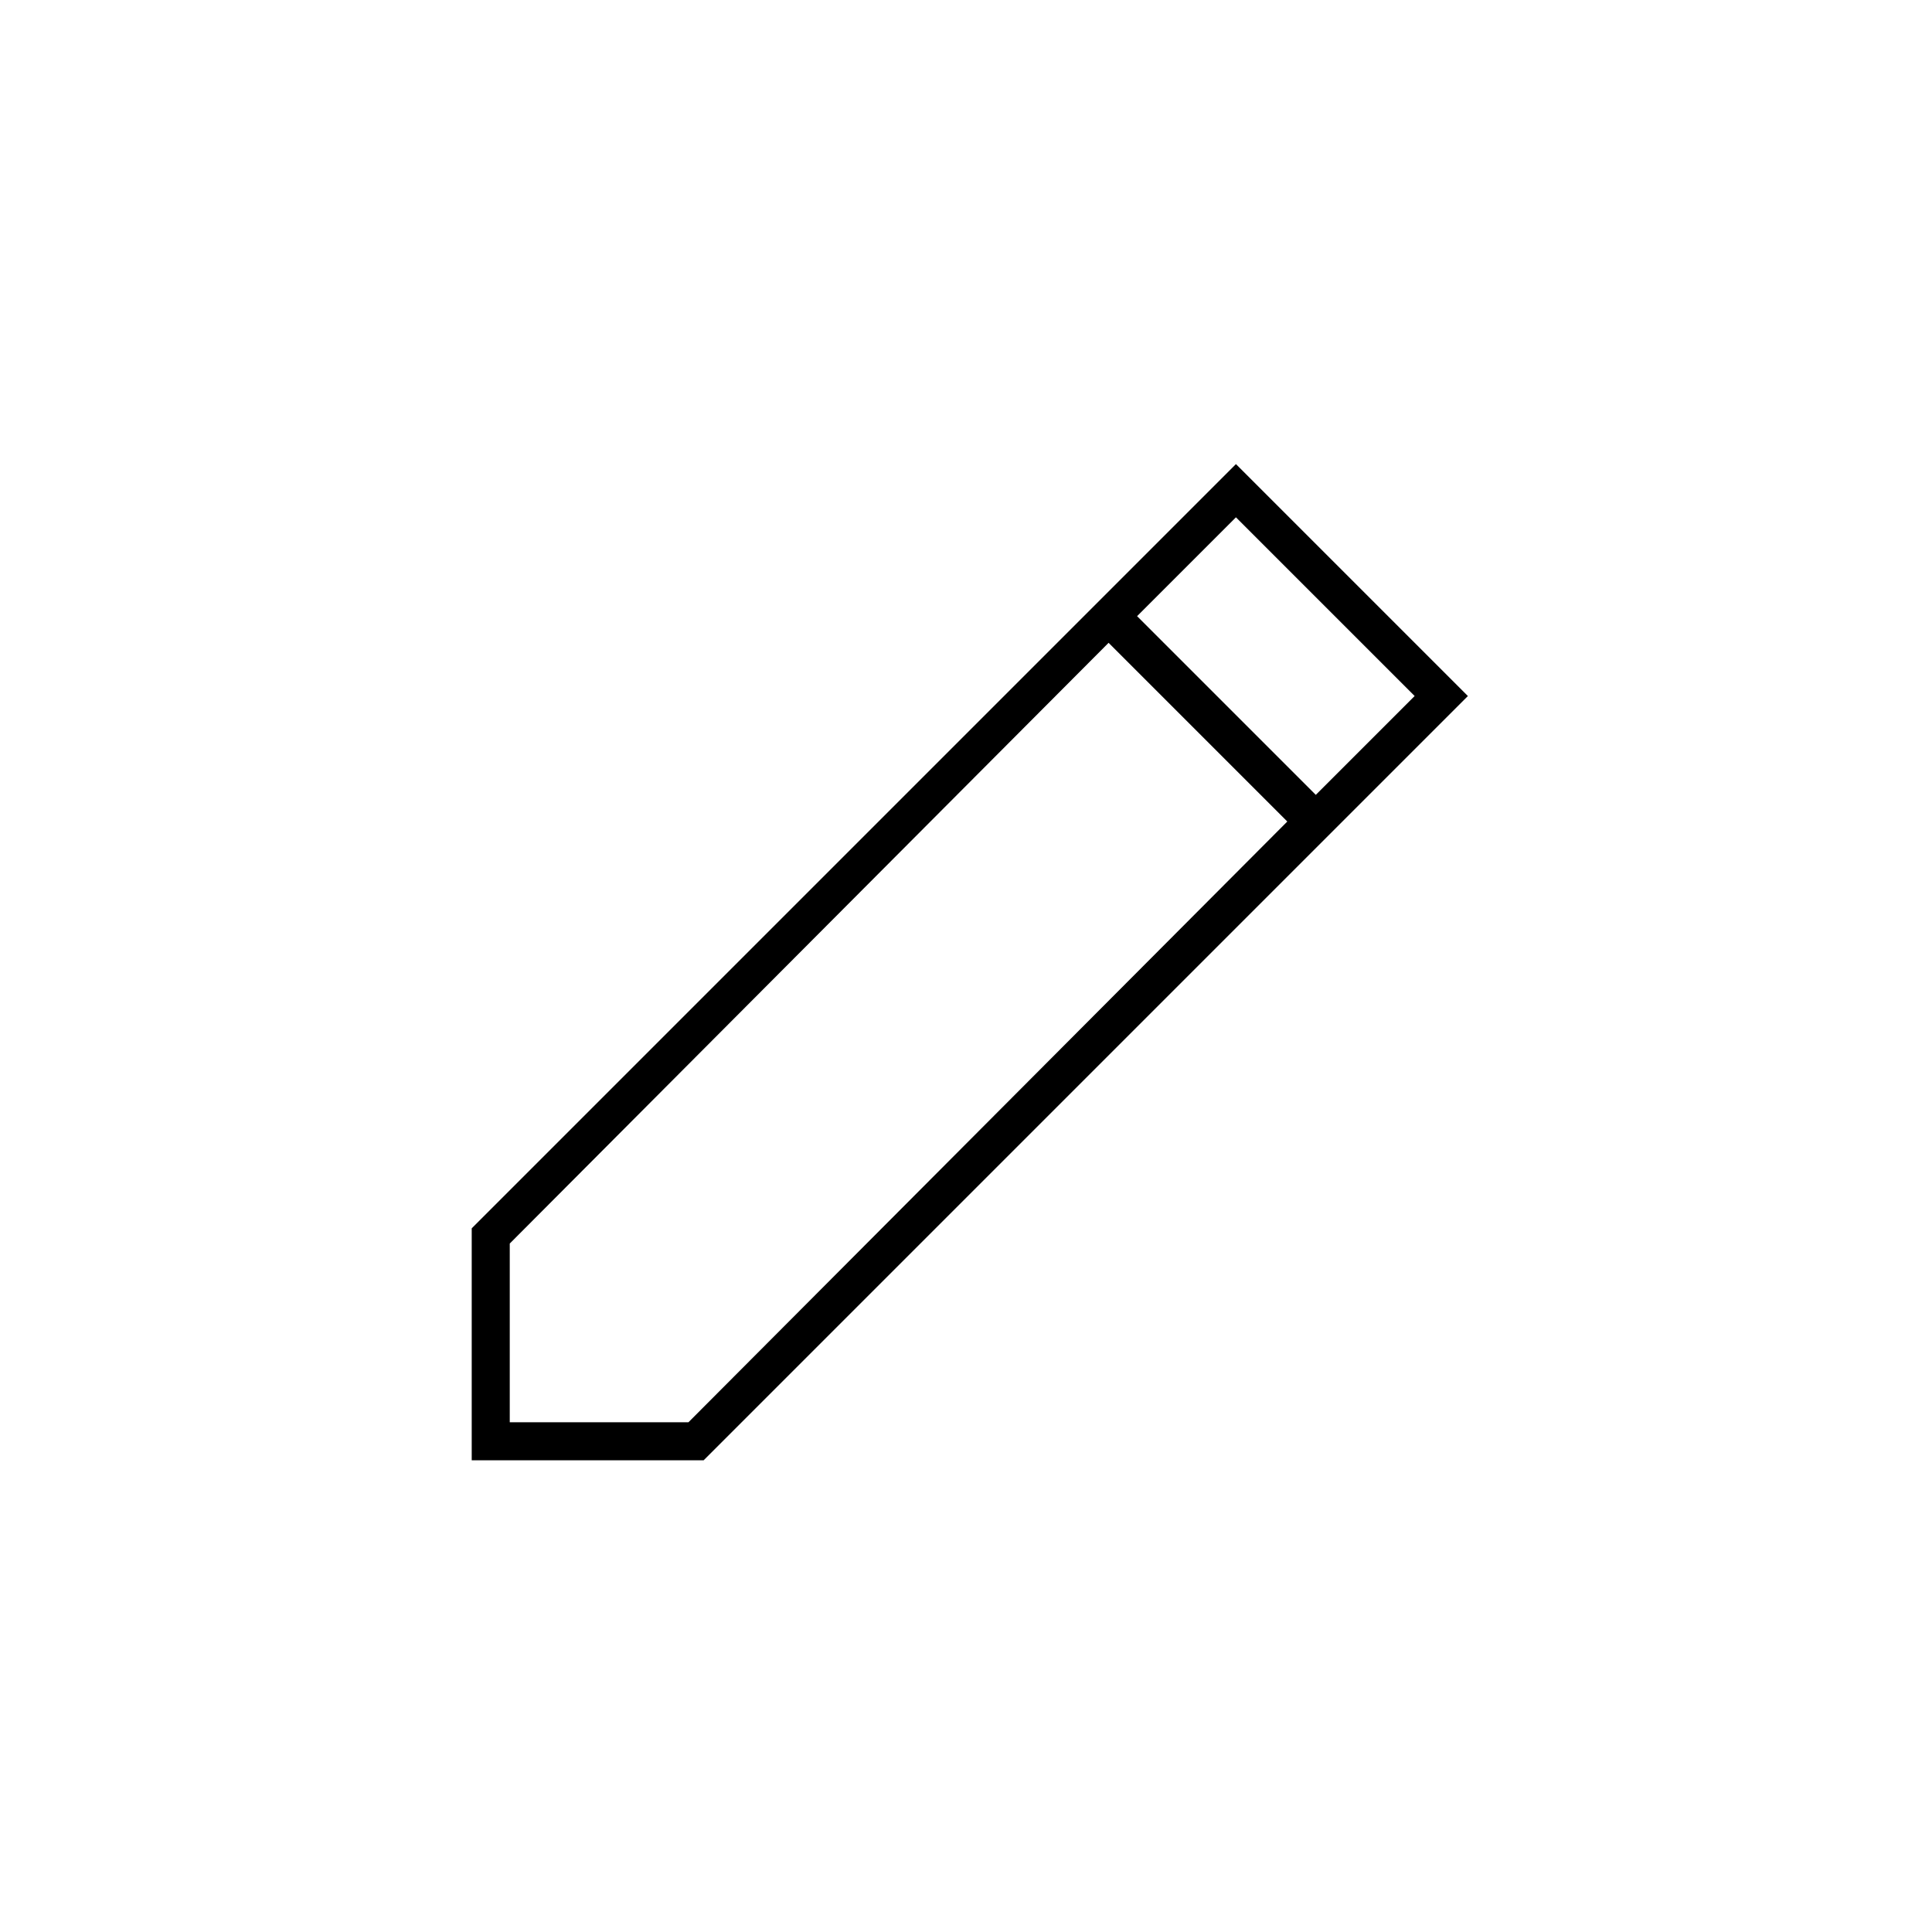 <?xml version="1.0" encoding="UTF-8"?>
<!-- The Best Svg Icon site in the world: iconSvg.co, Visit us! https://iconsvg.co -->
<svg fill="#000000" width="800px" height="800px" version="1.1" viewBox="144 144 512 512" xmlns="http://www.w3.org/2000/svg">
 <path d="m471.54 266.99-202.53 202.53v61.465h61.465l202.53-202.53zm-192.45 253.92v-47.359l158.7-159.2 47.359 47.359-158.7 159.2zm166.25-213.62 26.199-26.199 47.359 47.359-26.199 26.199z"/>
</svg>